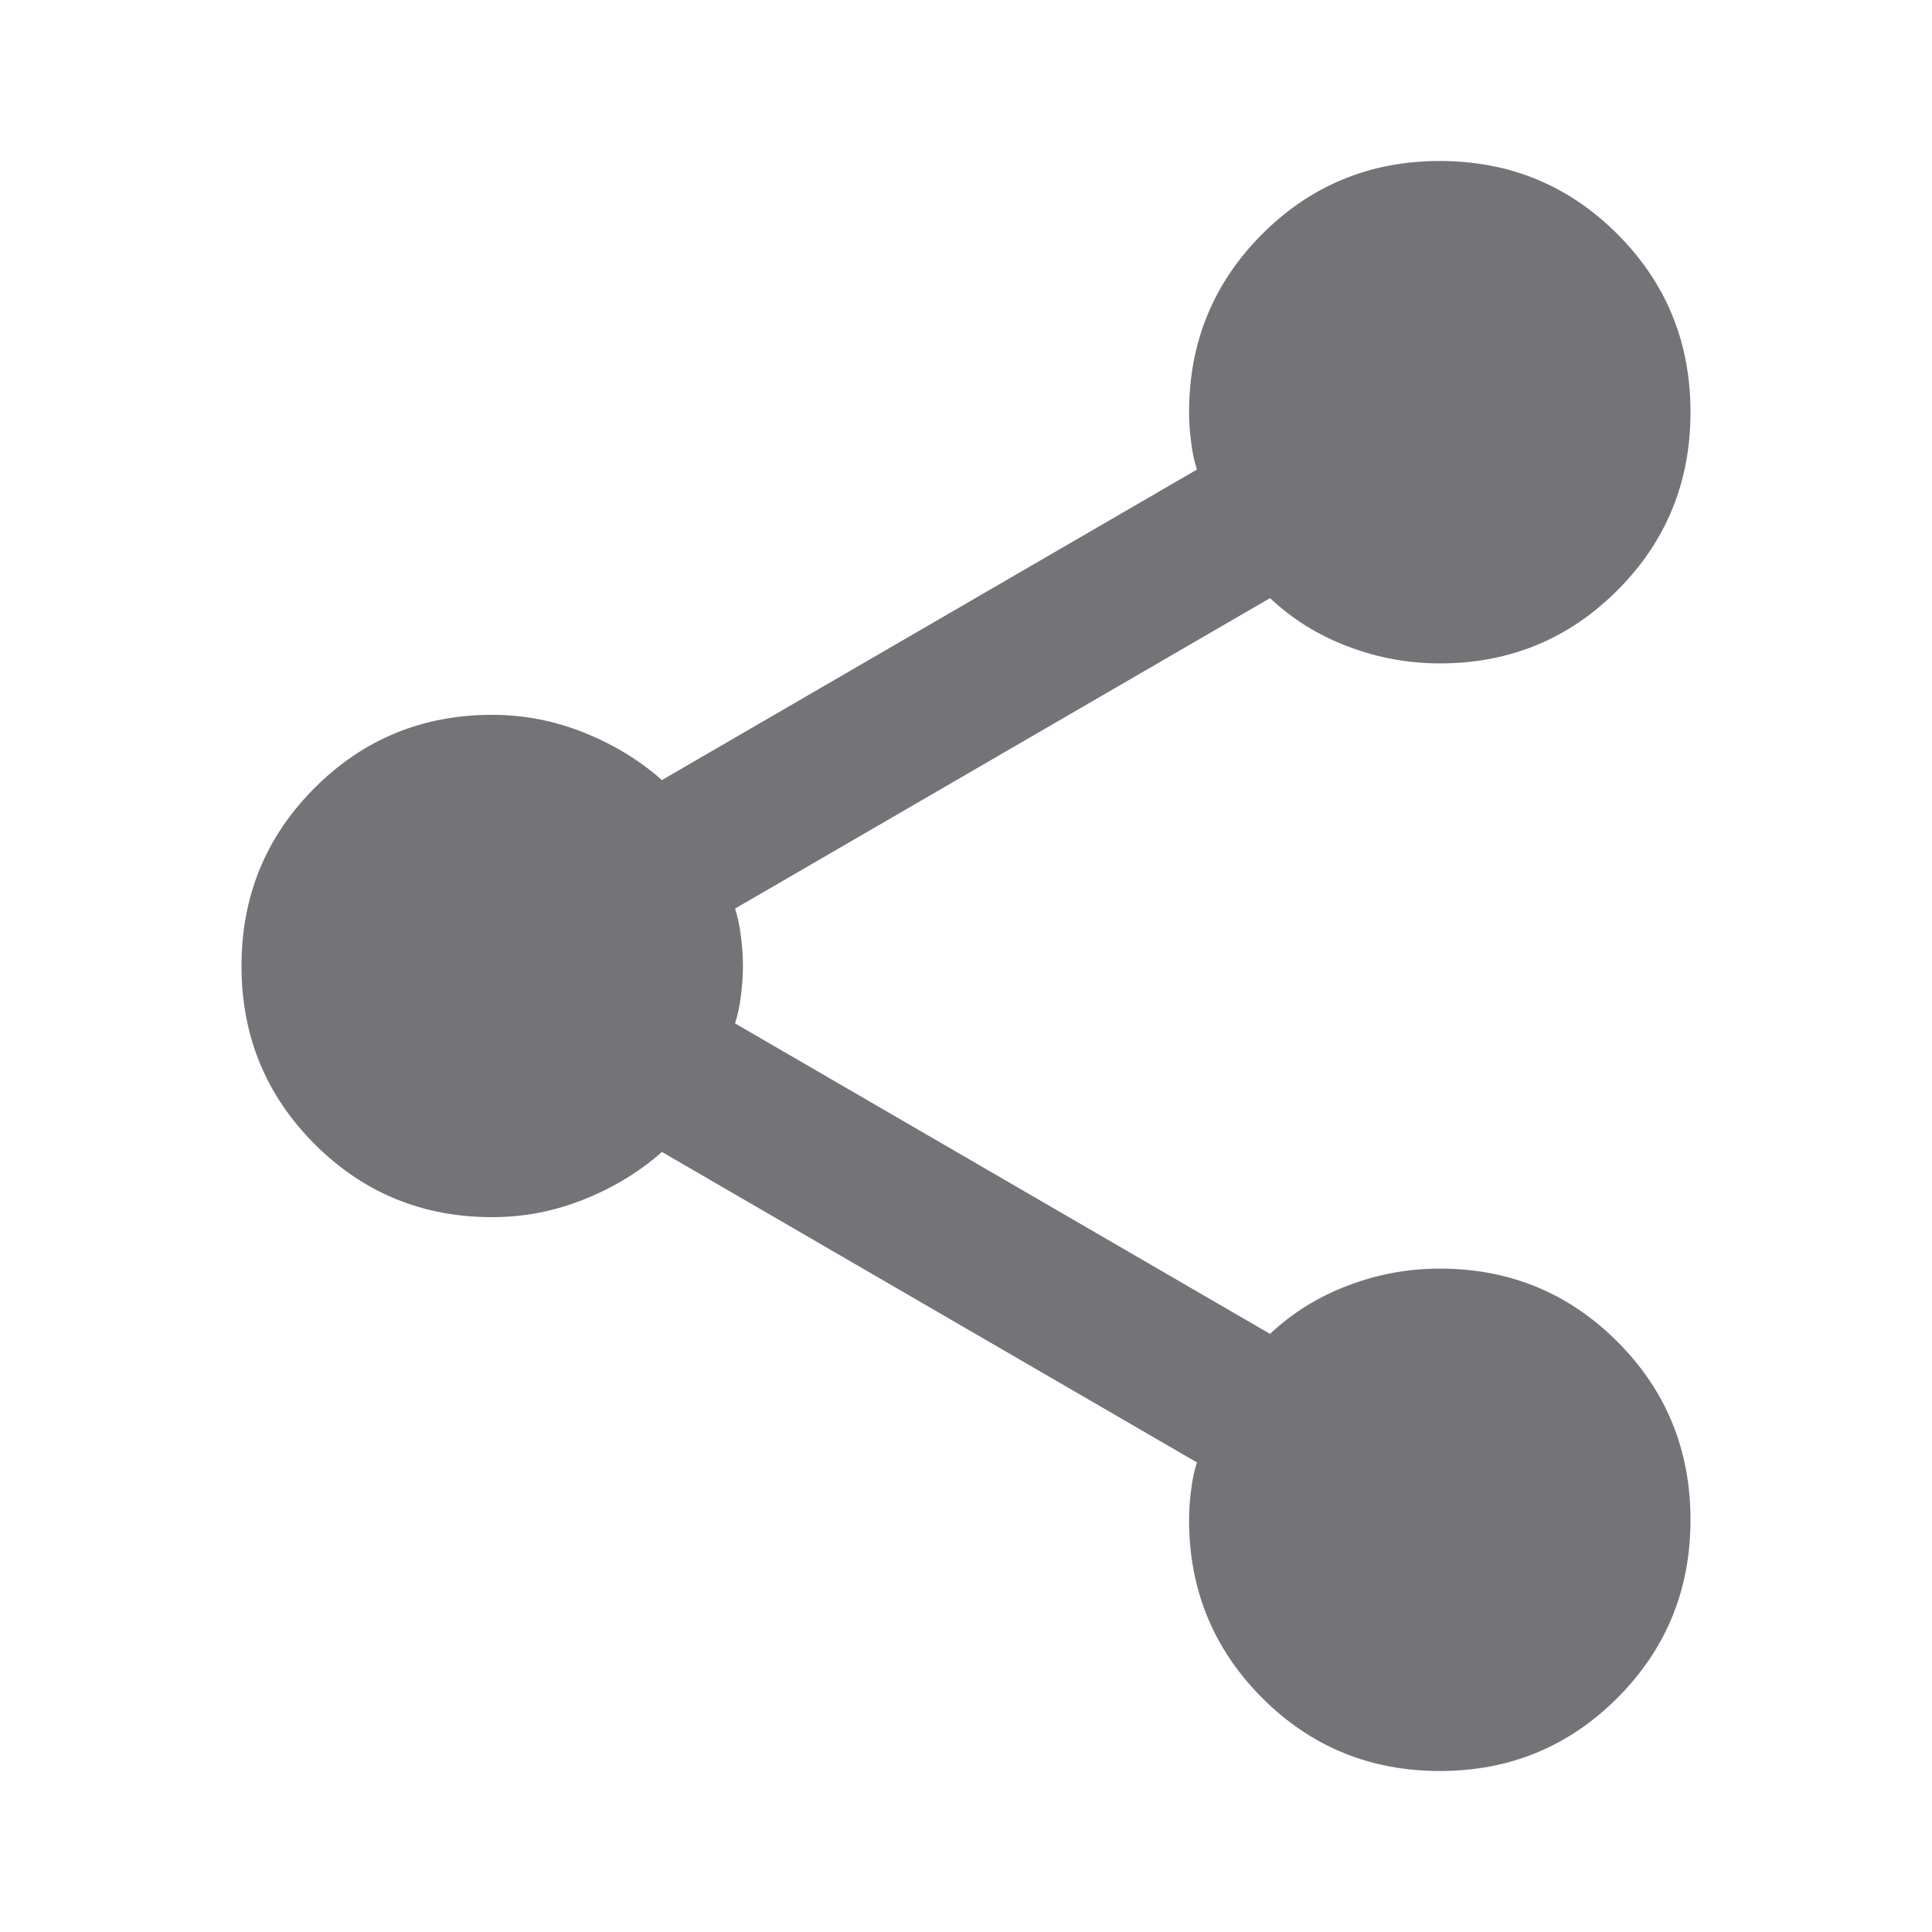 <svg width="24" height="24" viewBox="0 0 24 24" fill="none" xmlns="http://www.w3.org/2000/svg">
<path d="M17.886 22C17.019 22 16.283 21.697 15.678 21.091C15.074 20.485 14.771 19.748 14.771 18.88C14.771 18.765 14.779 18.642 14.796 18.511C14.812 18.38 14.836 18.265 14.869 18.167L8.223 14.31C7.946 14.555 7.623 14.752 7.255 14.899C6.887 15.047 6.507 15.12 6.114 15.12C5.248 15.12 4.512 14.817 3.907 14.211C3.302 13.605 3 12.868 3 12C3 11.132 3.302 10.395 3.907 9.789C4.512 9.183 5.248 8.88 6.114 8.88C6.507 8.88 6.887 8.953 7.255 9.101C7.623 9.248 7.946 9.445 8.223 9.69L14.869 5.833C14.836 5.735 14.812 5.62 14.796 5.489C14.779 5.358 14.771 5.235 14.771 5.12C14.771 4.252 15.074 3.515 15.678 2.909C16.283 2.303 17.019 2 17.886 2C18.752 2 19.488 2.303 20.093 2.909C20.698 3.515 21 4.252 21 5.12C21 5.989 20.698 6.726 20.093 7.332C19.488 7.938 18.752 8.241 17.886 8.241C17.493 8.241 17.113 8.171 16.746 8.031C16.378 7.893 16.055 7.692 15.777 7.43L9.131 11.287C9.163 11.386 9.188 11.5 9.204 11.632C9.221 11.762 9.229 11.885 9.229 12C9.229 12.115 9.221 12.238 9.204 12.369C9.188 12.5 9.163 12.614 9.131 12.713L15.777 16.57C16.055 16.308 16.378 16.108 16.746 15.969C17.113 15.829 17.493 15.759 17.886 15.759C18.752 15.759 19.488 16.062 20.093 16.668C20.698 17.274 21 18.012 21 18.88C21 19.748 20.698 20.485 20.093 21.091C19.488 21.697 18.752 22 17.886 22Z" fill="#747478"/>
</svg>

